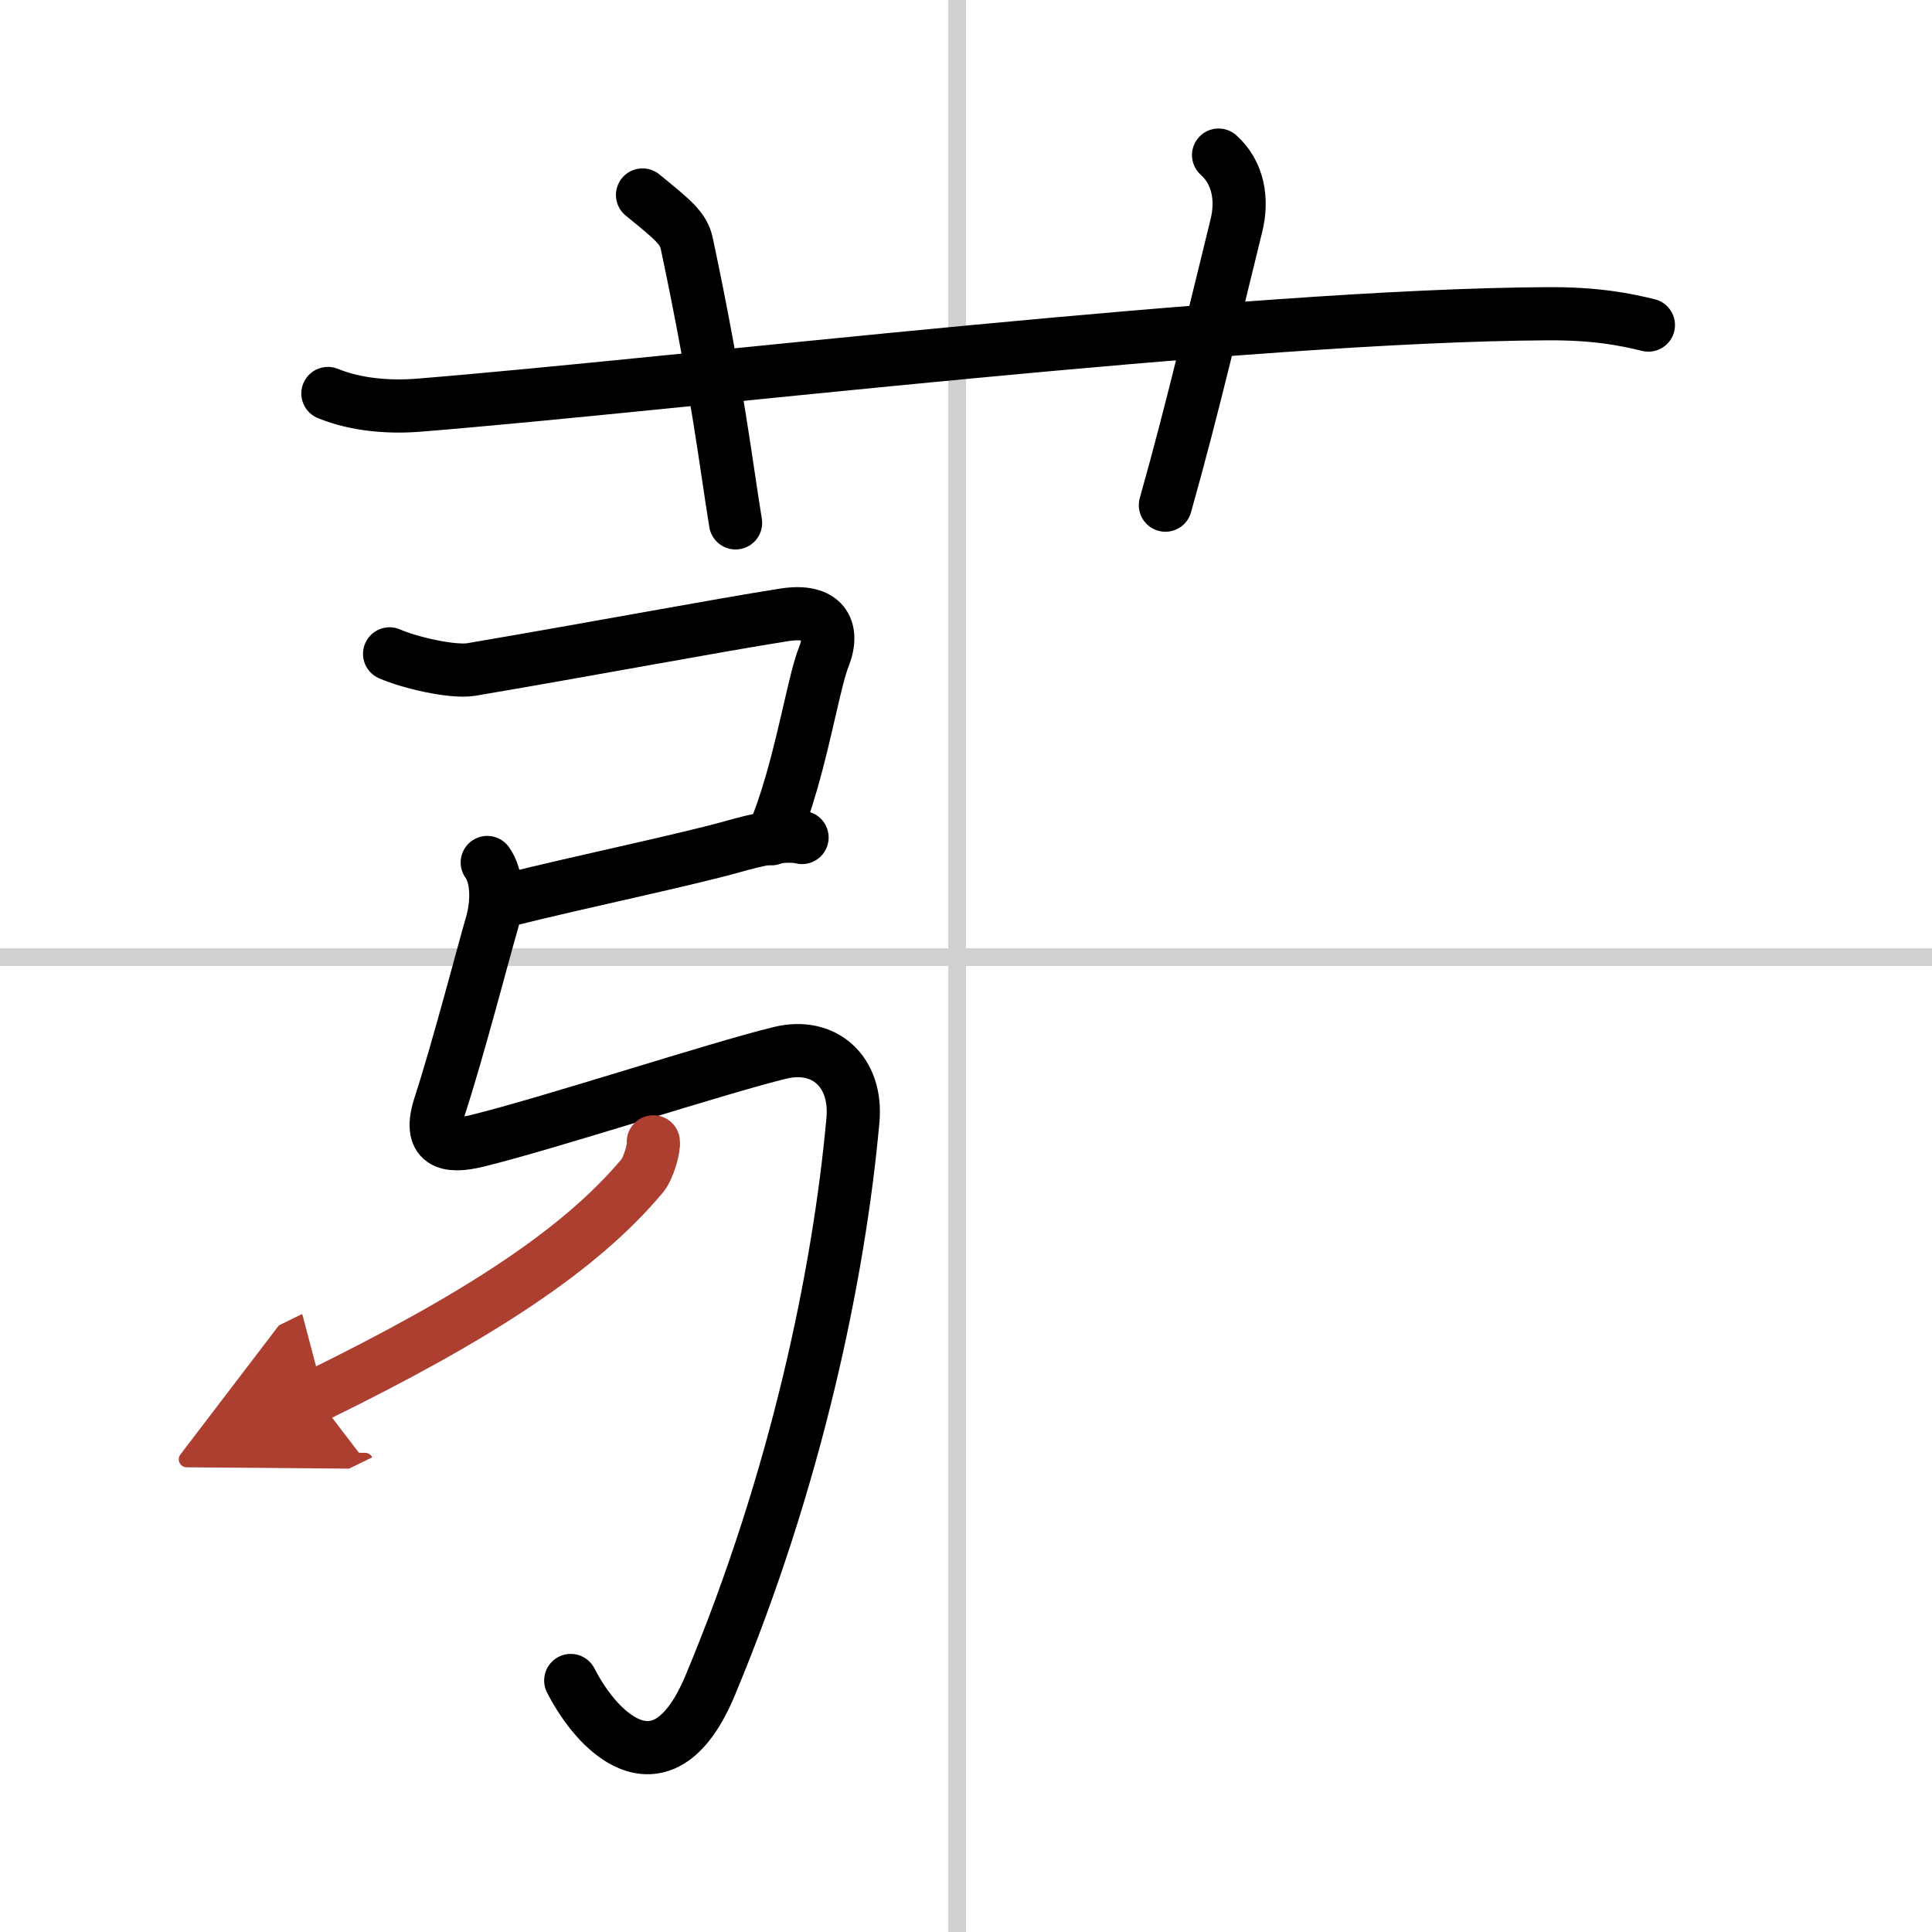<svg width="400" height="400" viewBox="0 0 109 109" xmlns="http://www.w3.org/2000/svg"><defs><marker id="a" markerWidth="4" orient="auto" refX="1" refY="5" viewBox="0 0 10 10"><polyline points="0 0 10 5 0 10 1 5" fill="#ad3f31" stroke="#ad3f31"/></marker></defs><g fill="none" stroke="#000" stroke-linecap="round" stroke-linejoin="round" stroke-width="3"><rect width="100%" height="100%" fill="#fff" stroke="#fff"/><line x1="54" x2="54" y2="109" stroke="#d0d0d0" stroke-width="1"/><line x2="109" y1="54" y2="54" stroke="#d0d0d0" stroke-width="1"/><path d="m18.5 22.2c1.62 0.66 3.5 0.79 5.12 0.66 14.86-1.2 46.59-5.07 63.72-5.16 2.7-0.01 4.31 0.31 5.66 0.64"/><path d="M36.25,11c1.75,1.43,2.31,1.87,2.5,2.75C40.5,22,41,26.5,41.5,29.5"/><path d="m68.75 8.75c1.12 1 1.37 2.52 1 4-1.12 4.5-2.38 10-4 15.75"/><path d="m21.98 36.89c1.11 0.49 3.55 1.06 4.62 0.88 7.4-1.26 13.65-2.45 17.64-3.08 2.21-0.35 2.87 0.78 2.23 2.39-0.46 1.15-0.97 4.11-1.79 6.98-0.33 1.14-0.7 2.27-1.15 3.26"/><path d="m28.75 50.75c4-1 10-2.25 12.64-3 1.17-0.33 2.86-0.75 3.86-0.5"/><path d="m27.49 48.66c0.58 0.8 0.61 2.24 0.24 3.51-0.43 1.45-1.88 7.04-2.91 10.2-0.7 2.15 0.41 2.41 2.12 1.99 4.11-1.01 13.56-4.11 17.07-4.96 2.5-0.61 4.36 1.06 4.11 3.81-0.79 8.7-3.2 20.26-8.05 31.87-2.57 6.17-6.19 3.01-7.87-0.27"/><path d="m36.86 64.42c0.05 0.34-0.26 1.47-0.62 1.91-3.49 4.17-9.24 7.94-18.43 12.44" marker-end="url(#a)" stroke="#ad3f31"/></g></svg>
